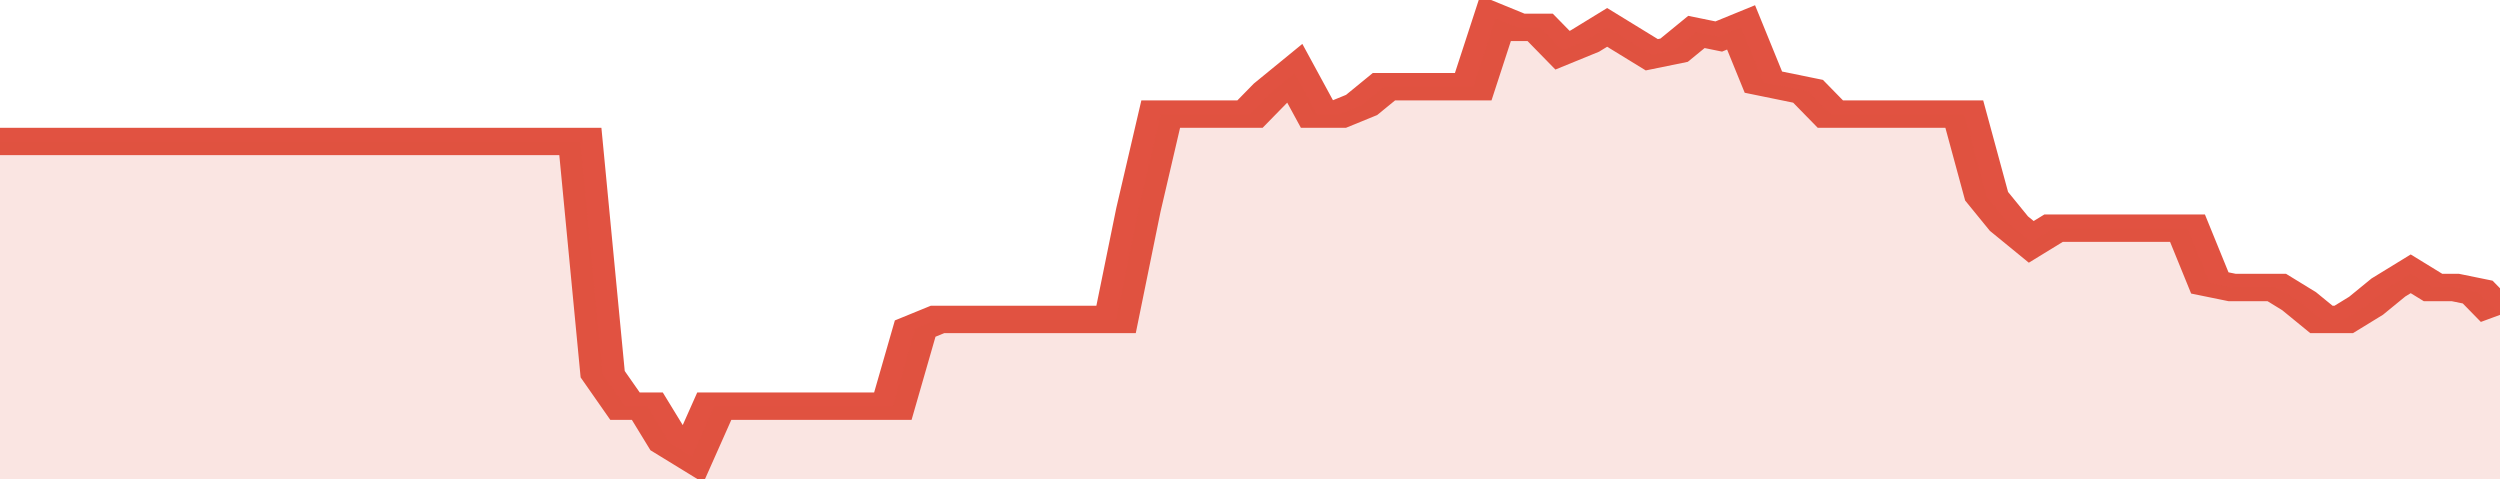 <svg xmlns="http://www.w3.org/2000/svg" viewBox="0 0 336 105" width="120" height="23" preserveAspectRatio="none">
				 <polyline fill="none" stroke="#E15241" stroke-width="6" points="0, 31 3, 31 6, 31 9, 31 12, 31 15, 31 18, 31 21, 31 24, 31 27, 31 30, 31 33, 31 36, 31 39, 31 42, 31 45, 31 48, 31 51, 31 54, 31 57, 31 60, 31 63, 31 66, 31 69, 31 72, 31 75, 31 78, 31 81, 82 84, 89 87, 89 90, 97 93, 100 96, 89 99, 89 102, 89 105, 89 108, 89 111, 89 114, 89 117, 89 120, 89 123, 72 126, 70 129, 70 132, 70 135, 70 138, 70 141, 70 144, 70 147, 70 150, 70 153, 46 156, 25 159, 25 162, 25 165, 25 168, 25 171, 20 174, 16 177, 25 180, 25 183, 23 186, 19 189, 19 192, 19 195, 19 198, 19 201, 4 204, 6 207, 6 210, 11 213, 9 216, 6 219, 9 222, 12 225, 11 228, 7 231, 8 234, 6 237, 18 240, 19 243, 20 246, 25 249, 25 252, 25 255, 25 258, 25 261, 25 264, 25 267, 43 270, 49 273, 53 276, 50 279, 50 282, 50 285, 50 288, 50 291, 50 294, 50 297, 62 300, 63 303, 63 306, 63 309, 66 312, 70 315, 70 318, 67 321, 63 324, 60 327, 63 330, 63 333, 64 336, 69 336, 69 "> </polyline>
				 <polygon fill="#E15241" opacity="0.15" points="0, 105 0, 31 3, 31 6, 31 9, 31 12, 31 15, 31 18, 31 21, 31 24, 31 27, 31 30, 31 33, 31 36, 31 39, 31 42, 31 45, 31 48, 31 51, 31 54, 31 57, 31 60, 31 63, 31 66, 31 69, 31 72, 31 75, 31 78, 31 81, 82 84, 89 87, 89 90, 97 93, 100 96, 89 99, 89 102, 89 105, 89 108, 89 111, 89 114, 89 117, 89 120, 89 123, 72 126, 70 129, 70 132, 70 135, 70 138, 70 141, 70 144, 70 147, 70 150, 70 153, 46 156, 25 159, 25 162, 25 165, 25 168, 25 171, 20 174, 16 177, 25 180, 25 183, 23 186, 19 189, 19 192, 19 195, 19 198, 19 201, 4 204, 6 207, 6 210, 11 213, 9 216, 6 219, 9 222, 12 225, 11 228, 7 231, 8 234, 6 237, 18 240, 19 243, 20 246, 25 249, 25 252, 25 255, 25 258, 25 261, 25 264, 25 267, 43 270, 49 273, 53 276, 50 279, 50 282, 50 285, 50 288, 50 291, 50 294, 50 297, 62 300, 63 303, 63 306, 63 309, 66 312, 70 315, 70 318, 67 321, 63 324, 60 327, 63 330, 63 333, 64 336, 69 336, 105 "></polygon>
			</svg>